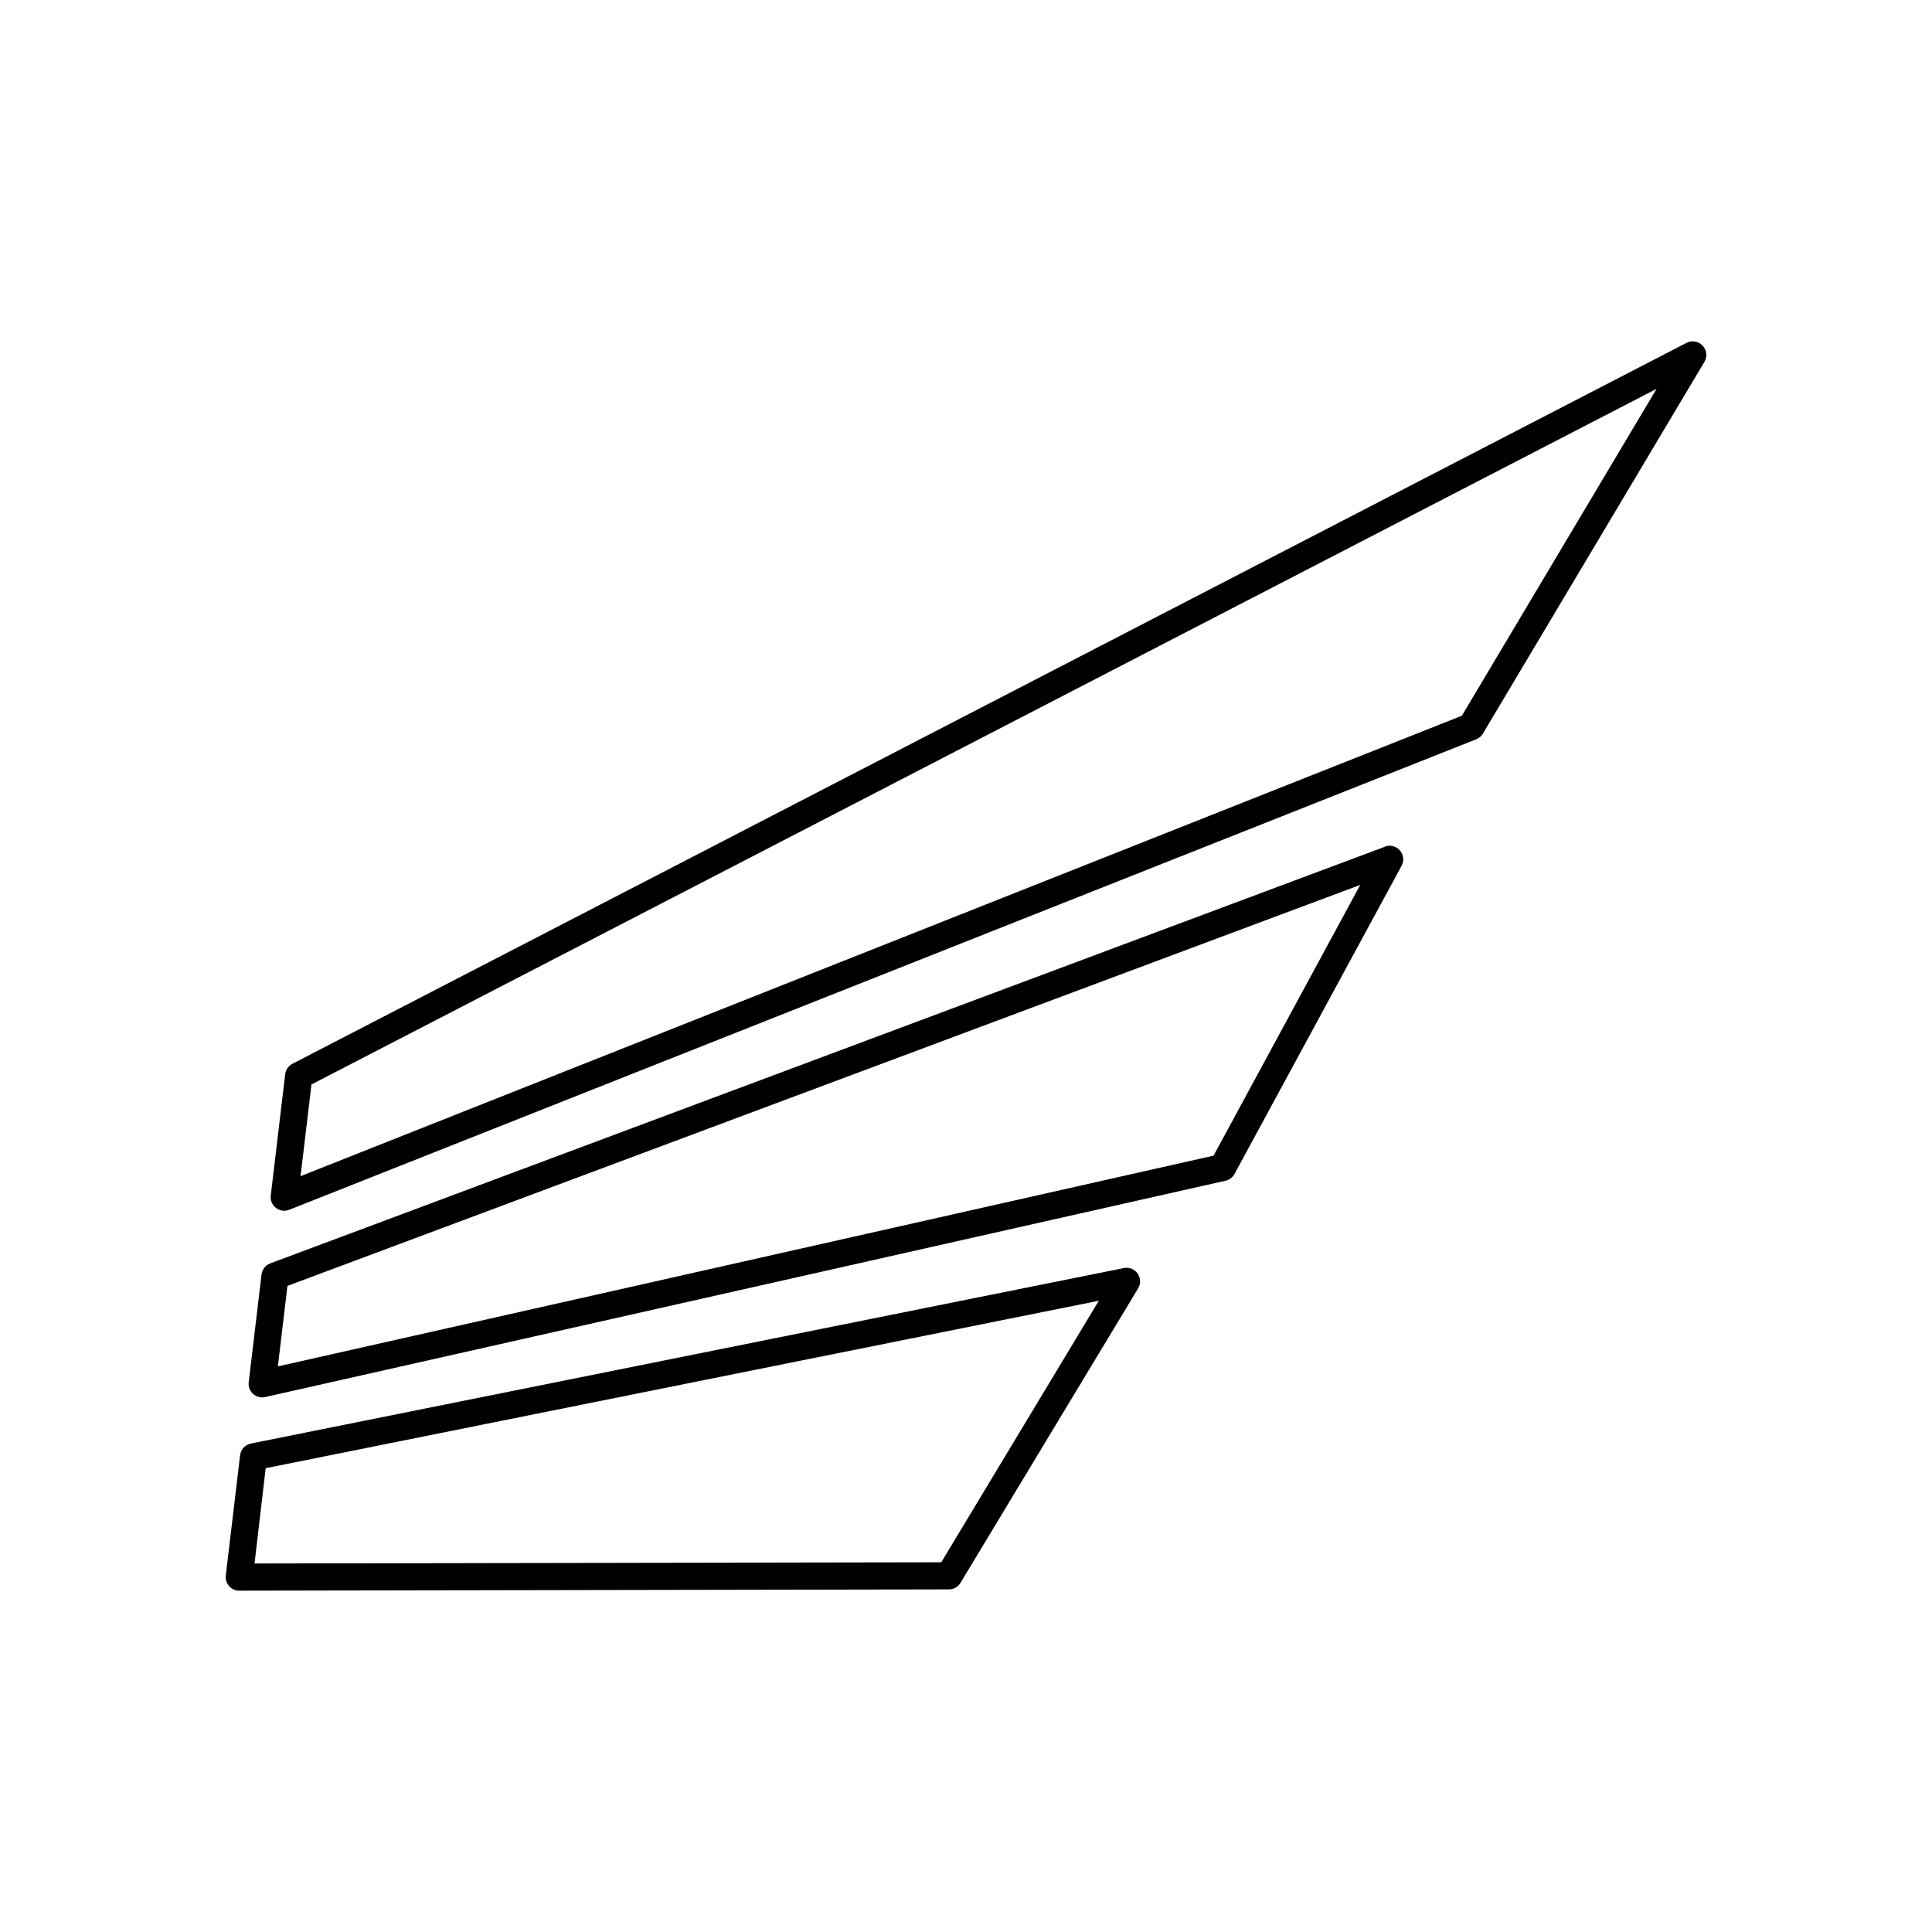 <?xml version="1.0" encoding="UTF-8"?>
<!-- Uploaded to: SVG Repo, www.svgrepo.com, Generator: SVG Repo Mixer Tools -->
<svg fill="#000000" width="800px" height="800px" version="1.1" viewBox="144 144 512 512" xmlns="http://www.w3.org/2000/svg">
 <g>
  <path d="m595.21 235.59c-1.102-1.168-2.844-1.465-4.269-0.727l-369.39 191.02c-1.078 0.531-1.82 1.57-1.969 2.766l-3.828 32.188v-0.004c-0.121 1.023 0.199 2.047 0.883 2.816 0.684 0.77 1.66 1.207 2.688 1.211 0.457-0.004 0.906-0.09 1.328-0.258l314.55-124.68c0.738-0.293 1.359-0.816 1.773-1.496l58.703-98.516c0.824-1.379 0.637-3.137-0.461-4.312zm-63.801 98.086-307.76 122.02 2.894-24.305 356.47-184.35z"/>
  <path d="m510.97 368.41-295.35 110.4c-1.262 0.469-2.156 1.609-2.312 2.949l-3.394 28.535v0.004c-0.125 1.02 0.195 2.047 0.879 2.816s1.664 1.207 2.695 1.207c0.262 0 0.527-0.031 0.785-0.09l254.51-57.328c1.012-0.227 1.875-0.879 2.371-1.789l44.281-81.672c0.715-1.32 0.535-2.945-0.449-4.078-0.988-1.133-2.57-1.535-3.977-1.012zm-45.363 81.848-247.97 55.852 2.539-21.332 284.3-106.27z"/>
  <path d="m441.84 480.05-231.35 46.504c-1.523 0.301-2.684 1.555-2.863 3.102l-3.789 31.863v-0.004c-0.125 1.023 0.191 2.047 0.875 2.816 0.68 0.77 1.66 1.211 2.688 1.211l188.07-0.336c1.258 0.004 2.426-0.66 3.07-1.742l47.074-78.031c0.742-1.219 0.688-2.762-0.133-3.93-0.824-1.168-2.258-1.738-3.656-1.453zm-48.395 77.973-181.99 0.316 2.953-25.25 220.79-44.379z"/>
 </g>
</svg>